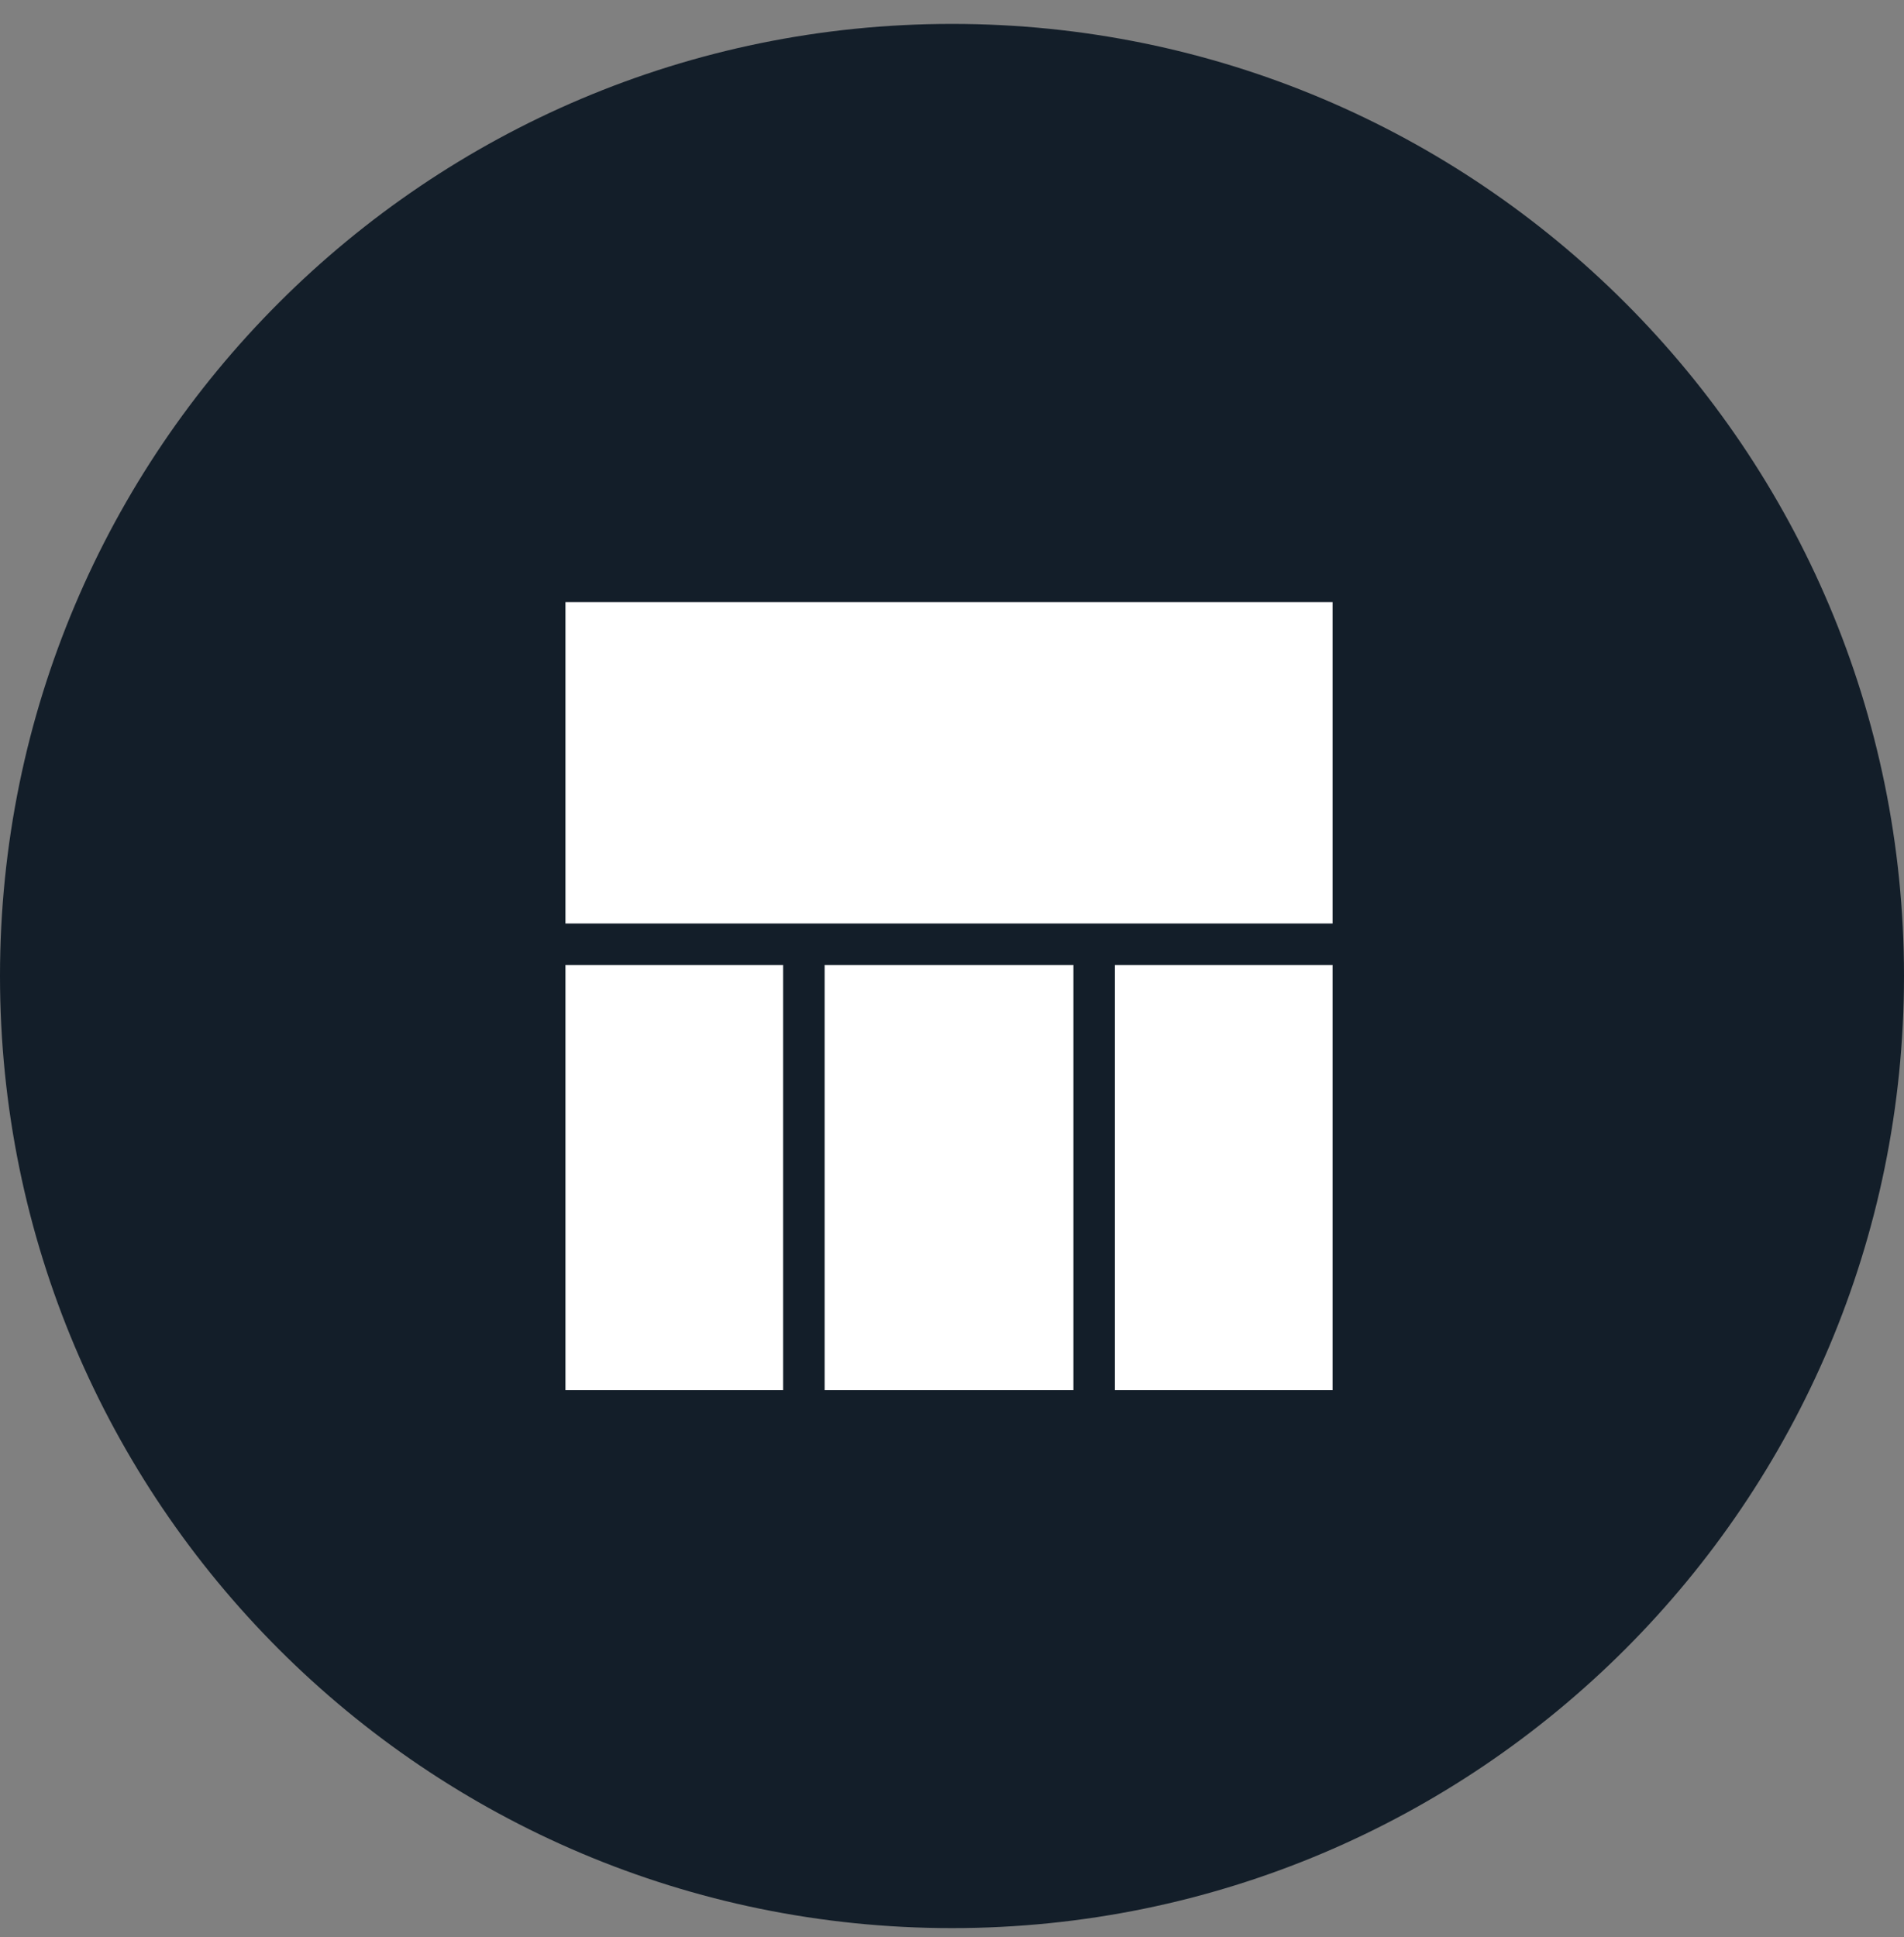 <svg width="58" height="59" viewBox="0 0 58 59" fill="none" xmlns="http://www.w3.org/2000/svg">
<rect x="0" y="0" width="58" height="59" fill="#808080" stroke="none"/>
<path d="M29 58.727C45.016 58.727 58 45.744 58 29.727C58 13.711 45.016 0.728 29 0.728C12.984 0.728 0 13.711 0 29.727C0 45.744 12.984 58.727 29 58.727Z" fill="#131E29"/>
<path d="M40.593 18.339V28.128H17.225V18.339H40.593ZM32.699 42.339H25.12V29.392H32.699V42.339ZM17.225 29.392H23.856V42.339H17.225V29.392ZM33.962 42.339V29.392H40.593V42.339H33.962Z" fill="white"/>
</svg>
